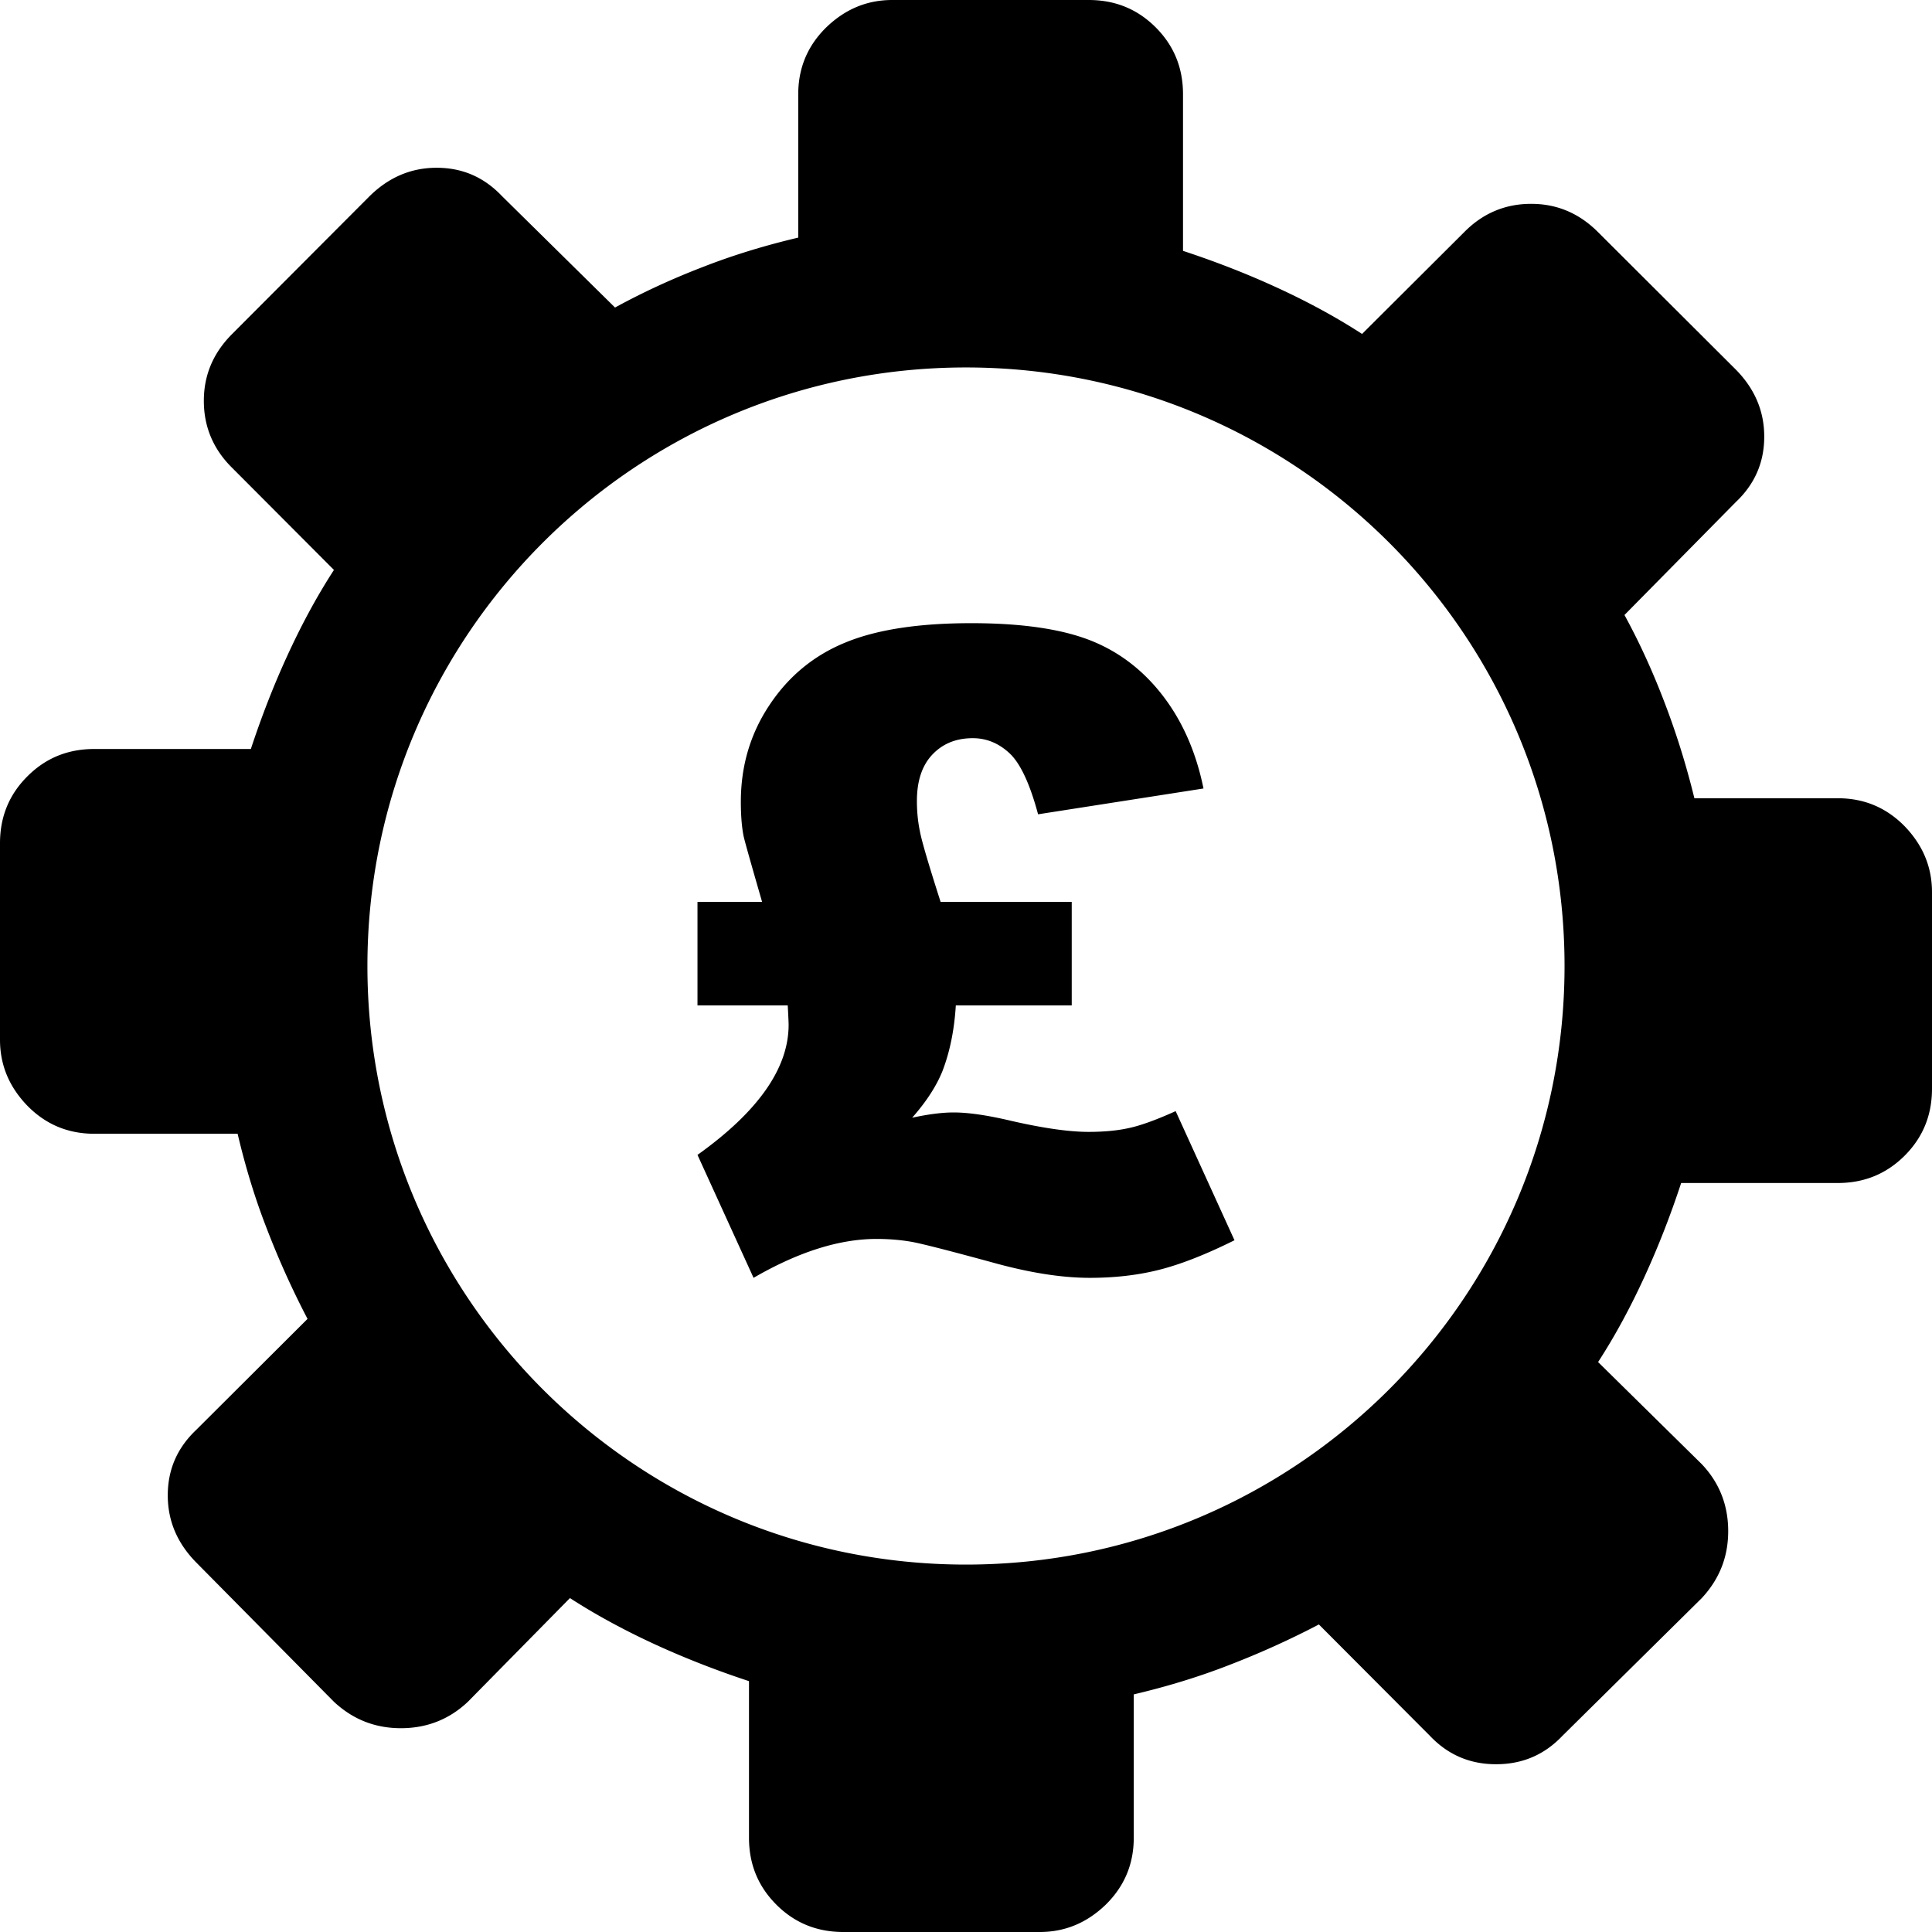 <svg xmlns="http://www.w3.org/2000/svg" shape-rendering="geometricPrecision" text-rendering="geometricPrecision" image-rendering="optimizeQuality" fill-rule="evenodd" clip-rule="evenodd" viewBox="0 0 512 512"><path fill-rule="nonzero" d="M423.51 61.53c-5.02-5.03-10.91-7.51-17.75-7.51-6.82 0-12.8 2.48-17.74 7.51L360.96 88.5c-7.25-4.7-14.93-8.8-22.96-12.47-8.01-3.67-16.21-6.82-24.49-9.55V25c0-6.99-2.38-12.89-7.24-17.75C301.41 2.39 295.51 0 288.51 0h-52.05c-6.66 0-12.45 2.39-17.49 7.25-4.95 4.86-7.43 10.76-7.43 17.75v37.97c-8.7 2.05-17.15 4.61-25.26 7.78-8.19 3.15-15.95 6.73-23.29 10.75l-29.96-29.53c-4.69-4.95-10.4-7.51-17.32-7.51-6.83 0-12.71 2.56-17.75 7.51L61.53 88.5c-5.03 5.03-7.51 10.91-7.51 17.73 0 6.84 2.48 12.81 7.51 17.76l26.97 27.05c-4.7 7.25-8.79 14.93-12.46 22.95-3.68 8.02-6.83 16.23-9.56 24.5H25.01c-7 0-12.9 2.38-17.75 7.25C2.39 210.59 0 216.49 0 223.49v52.06c0 6.64 2.39 12.45 7.26 17.49 4.85 4.94 10.75 7.42 17.75 7.42h37.96c2.05 8.7 4.61 17.16 7.78 25.26a228.96 228.96 0 0 0 10.75 23.8l-29.53 29.44c-4.95 4.7-7.51 10.42-7.51 17.33 0 6.82 2.56 12.71 7.51 17.75l36.53 36.95c5.03 4.69 10.92 7 17.75 7 6.82 0 12.79-2.31 17.74-7l27.05-27.48c7.26 4.69 14.94 8.78 22.96 12.46 8.02 3.66 16.22 6.83 24.49 9.55V487c0 7 2.39 12.88 7.25 17.75 4.86 4.86 10.76 7.25 17.75 7.25h52.06c6.65 0 12.45-2.39 17.49-7.25 4.94-4.87 7.42-10.75 7.42-17.75v-37.97c8.7-2.05 17.16-4.61 25.26-7.77a228.08 228.08 0 0 0 23.8-10.76l29.44 29.53c4.7 4.95 10.49 7.51 17.51 7.51 7.07 0 12.87-2.56 17.57-7.51l36.95-36.52c4.69-5.05 7-10.92 7-17.75 0-6.82-2.31-12.8-7-17.74l-27.48-27.06c4.7-7.25 8.79-14.93 12.46-22.96 3.66-8.01 6.83-16.21 9.55-24.49H487c7 0 12.88-2.39 17.75-7.24 4.86-4.87 7.25-10.76 7.25-17.76v-52.05c0-6.66-2.39-12.45-7.25-17.5-4.87-4.95-10.75-7.42-17.75-7.42h-37.97c-2.05-8.36-4.61-16.73-7.77-25-3.16-8.36-6.74-16.21-10.76-23.56l29.53-29.95c4.95-4.69 7.51-10.42 7.51-17.32 0-6.83-2.56-12.71-7.51-17.75l-36.52-36.43zM249.27 239.01h34.75v27.43H253.3c-.39 6.45-1.56 12.27-3.56 17.46-1.6 3.95-4.25 8.05-8.01 12.31 4.26-.93 7.94-1.4 10.98-1.4 3.91 0 8.99.74 15.24 2.22 8.56 1.96 15.4 2.93 20.52 2.93 4.18 0 7.82-.35 10.9-1.06 3.13-.69 7.19-2.18 12.19-4.44l15.59 34.22c-7.54 3.75-14.18 6.37-19.92 7.82-5.71 1.45-11.85 2.14-18.4 2.14-7.19 0-15.37-1.25-24.63-3.75-12.11-3.31-19.61-5.24-22.54-5.78-2.89-.51-6.02-.78-9.38-.78-9.84 0-20.71 3.43-32.58 10.31l-14.86-32.58c16.1-11.49 24.15-22.98 24.15-34.47 0-.62-.08-2.34-.23-5.15h-23.92v-27.43h17.12c-2.9-10.05-4.57-15.91-4.92-17.51-.47-2.42-.71-5.43-.71-9.03 0-9.53 2.54-18.08 7.62-25.67 5.04-7.58 11.72-13.09 20.01-16.49 8.29-3.44 19.41-5.16 33.45-5.16 13.12 0 23.52 1.49 31.18 4.42 7.65 2.93 14.14 7.82 19.42 14.61 5.31 6.84 8.95 15.09 10.93 24.78l-43.84 6.84c-2.18-8.14-4.72-13.53-7.57-16.18-2.86-2.66-6.1-3.99-9.74-3.99-4.41 0-7.96 1.45-10.7 4.34-2.74 2.89-4.1 7-4.1 12.31 0 2.85.27 5.55.82 8.16.51 2.66 2.34 8.83 5.46 18.57zM256 97.38c87.63 0 158.62 71.03 158.62 158.62 0 87.64-71.04 158.63-158.62 158.63-87.64 0-158.63-71.04-158.63-158.63 0-87.64 71.03-158.62 158.63-158.62z"/></svg>